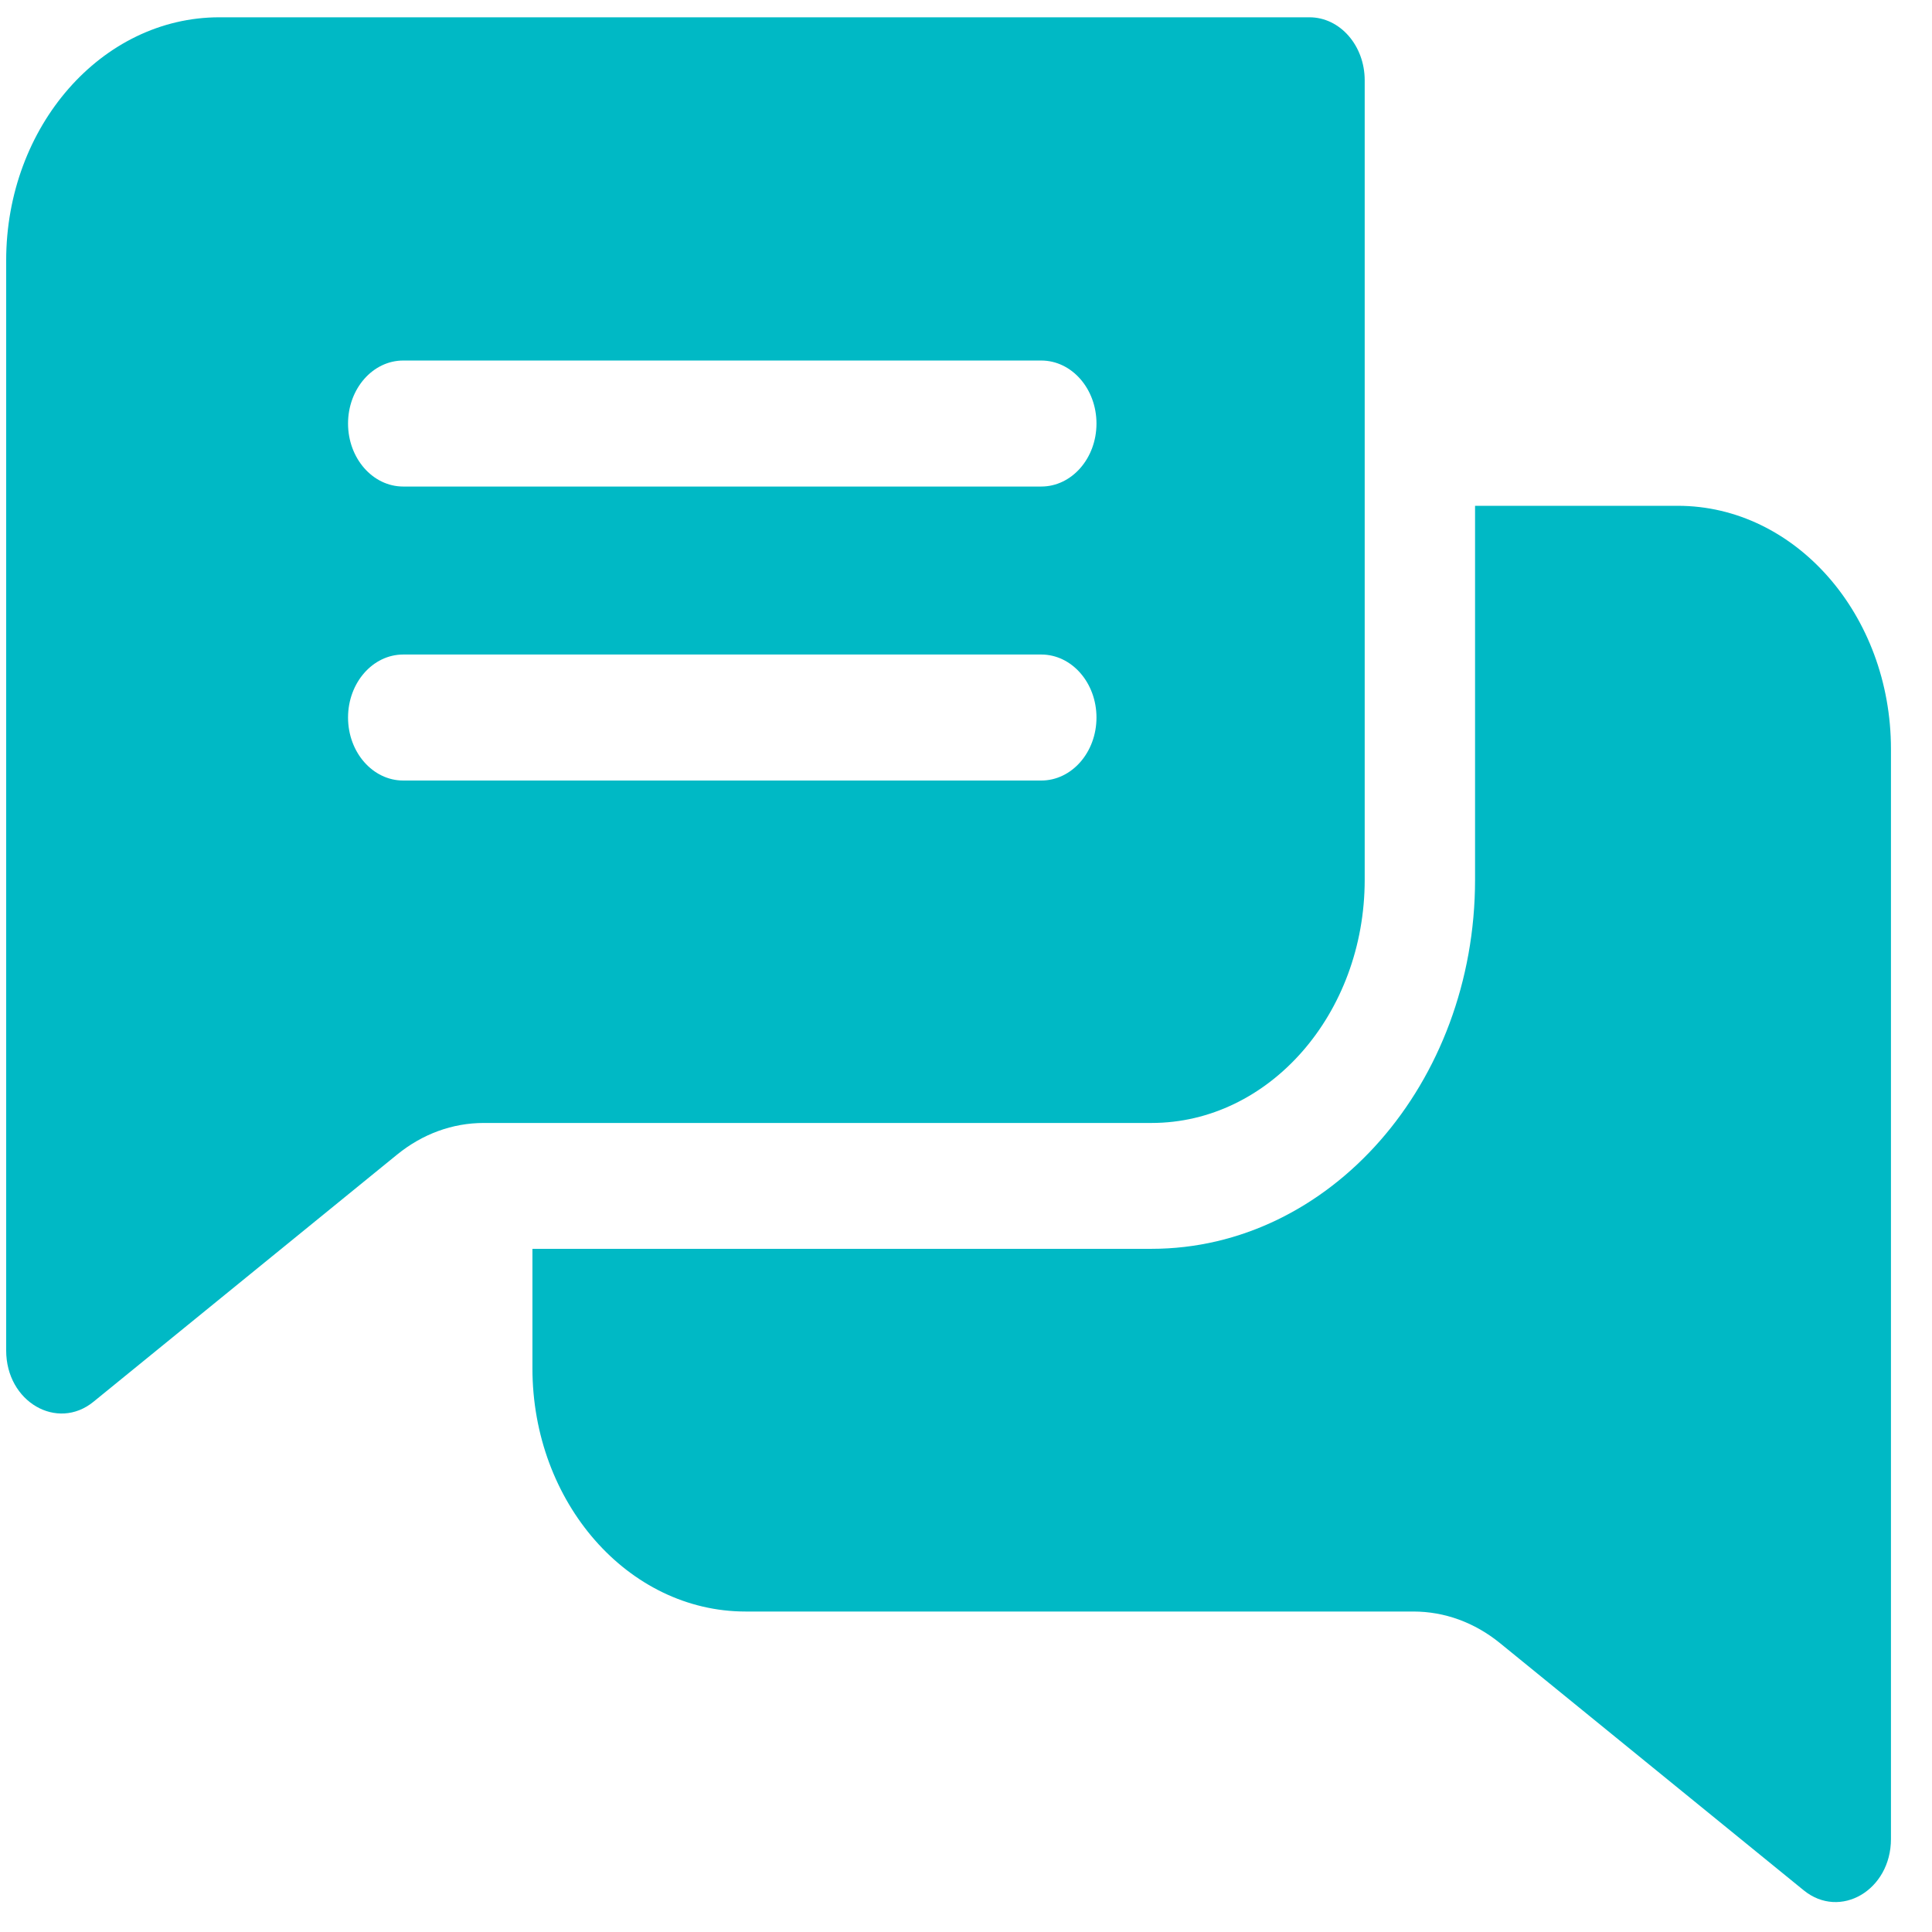 <svg width="41" height="41" viewBox="0 0 41 41" fill="none" xmlns="http://www.w3.org/2000/svg">
<path d="M27.789 0.367H4.654C2.16 0.367 0.131 2.682 0.131 5.528V28.659C0.131 29.755 1.217 30.372 1.983 29.748L8.426 24.503C8.967 24.063 9.603 23.831 10.267 23.831H24.438C26.932 23.831 28.961 21.516 28.961 18.67V1.704C28.961 0.966 28.436 0.367 27.789 0.367ZM22.097 16.564H8.557C7.911 16.564 7.386 15.966 7.386 15.227C7.386 14.489 7.911 13.89 8.557 13.89H22.097C22.744 13.89 23.269 14.489 23.269 15.227C23.269 15.966 22.744 16.564 22.097 16.564ZM22.097 10.325H8.557C7.911 10.325 7.386 9.727 7.386 8.988C7.386 8.25 7.911 7.651 8.557 7.651H22.097C22.744 7.651 23.269 8.25 23.269 8.988C23.269 9.727 22.744 10.325 22.097 10.325Z" fill="#00B9C5"/>
<path d="M40.129 15.896V39.026C40.129 40.114 39.049 40.744 38.277 40.115L31.834 34.871C31.293 34.431 30.657 34.199 29.993 34.199H15.822C13.328 34.199 11.299 31.883 11.299 29.037V26.502H24.436C28.223 26.502 31.303 22.987 31.303 18.667V10.734H35.606C38.1 10.734 40.129 13.05 40.129 15.896Z" fill="#00B9C5"/>
</svg>
